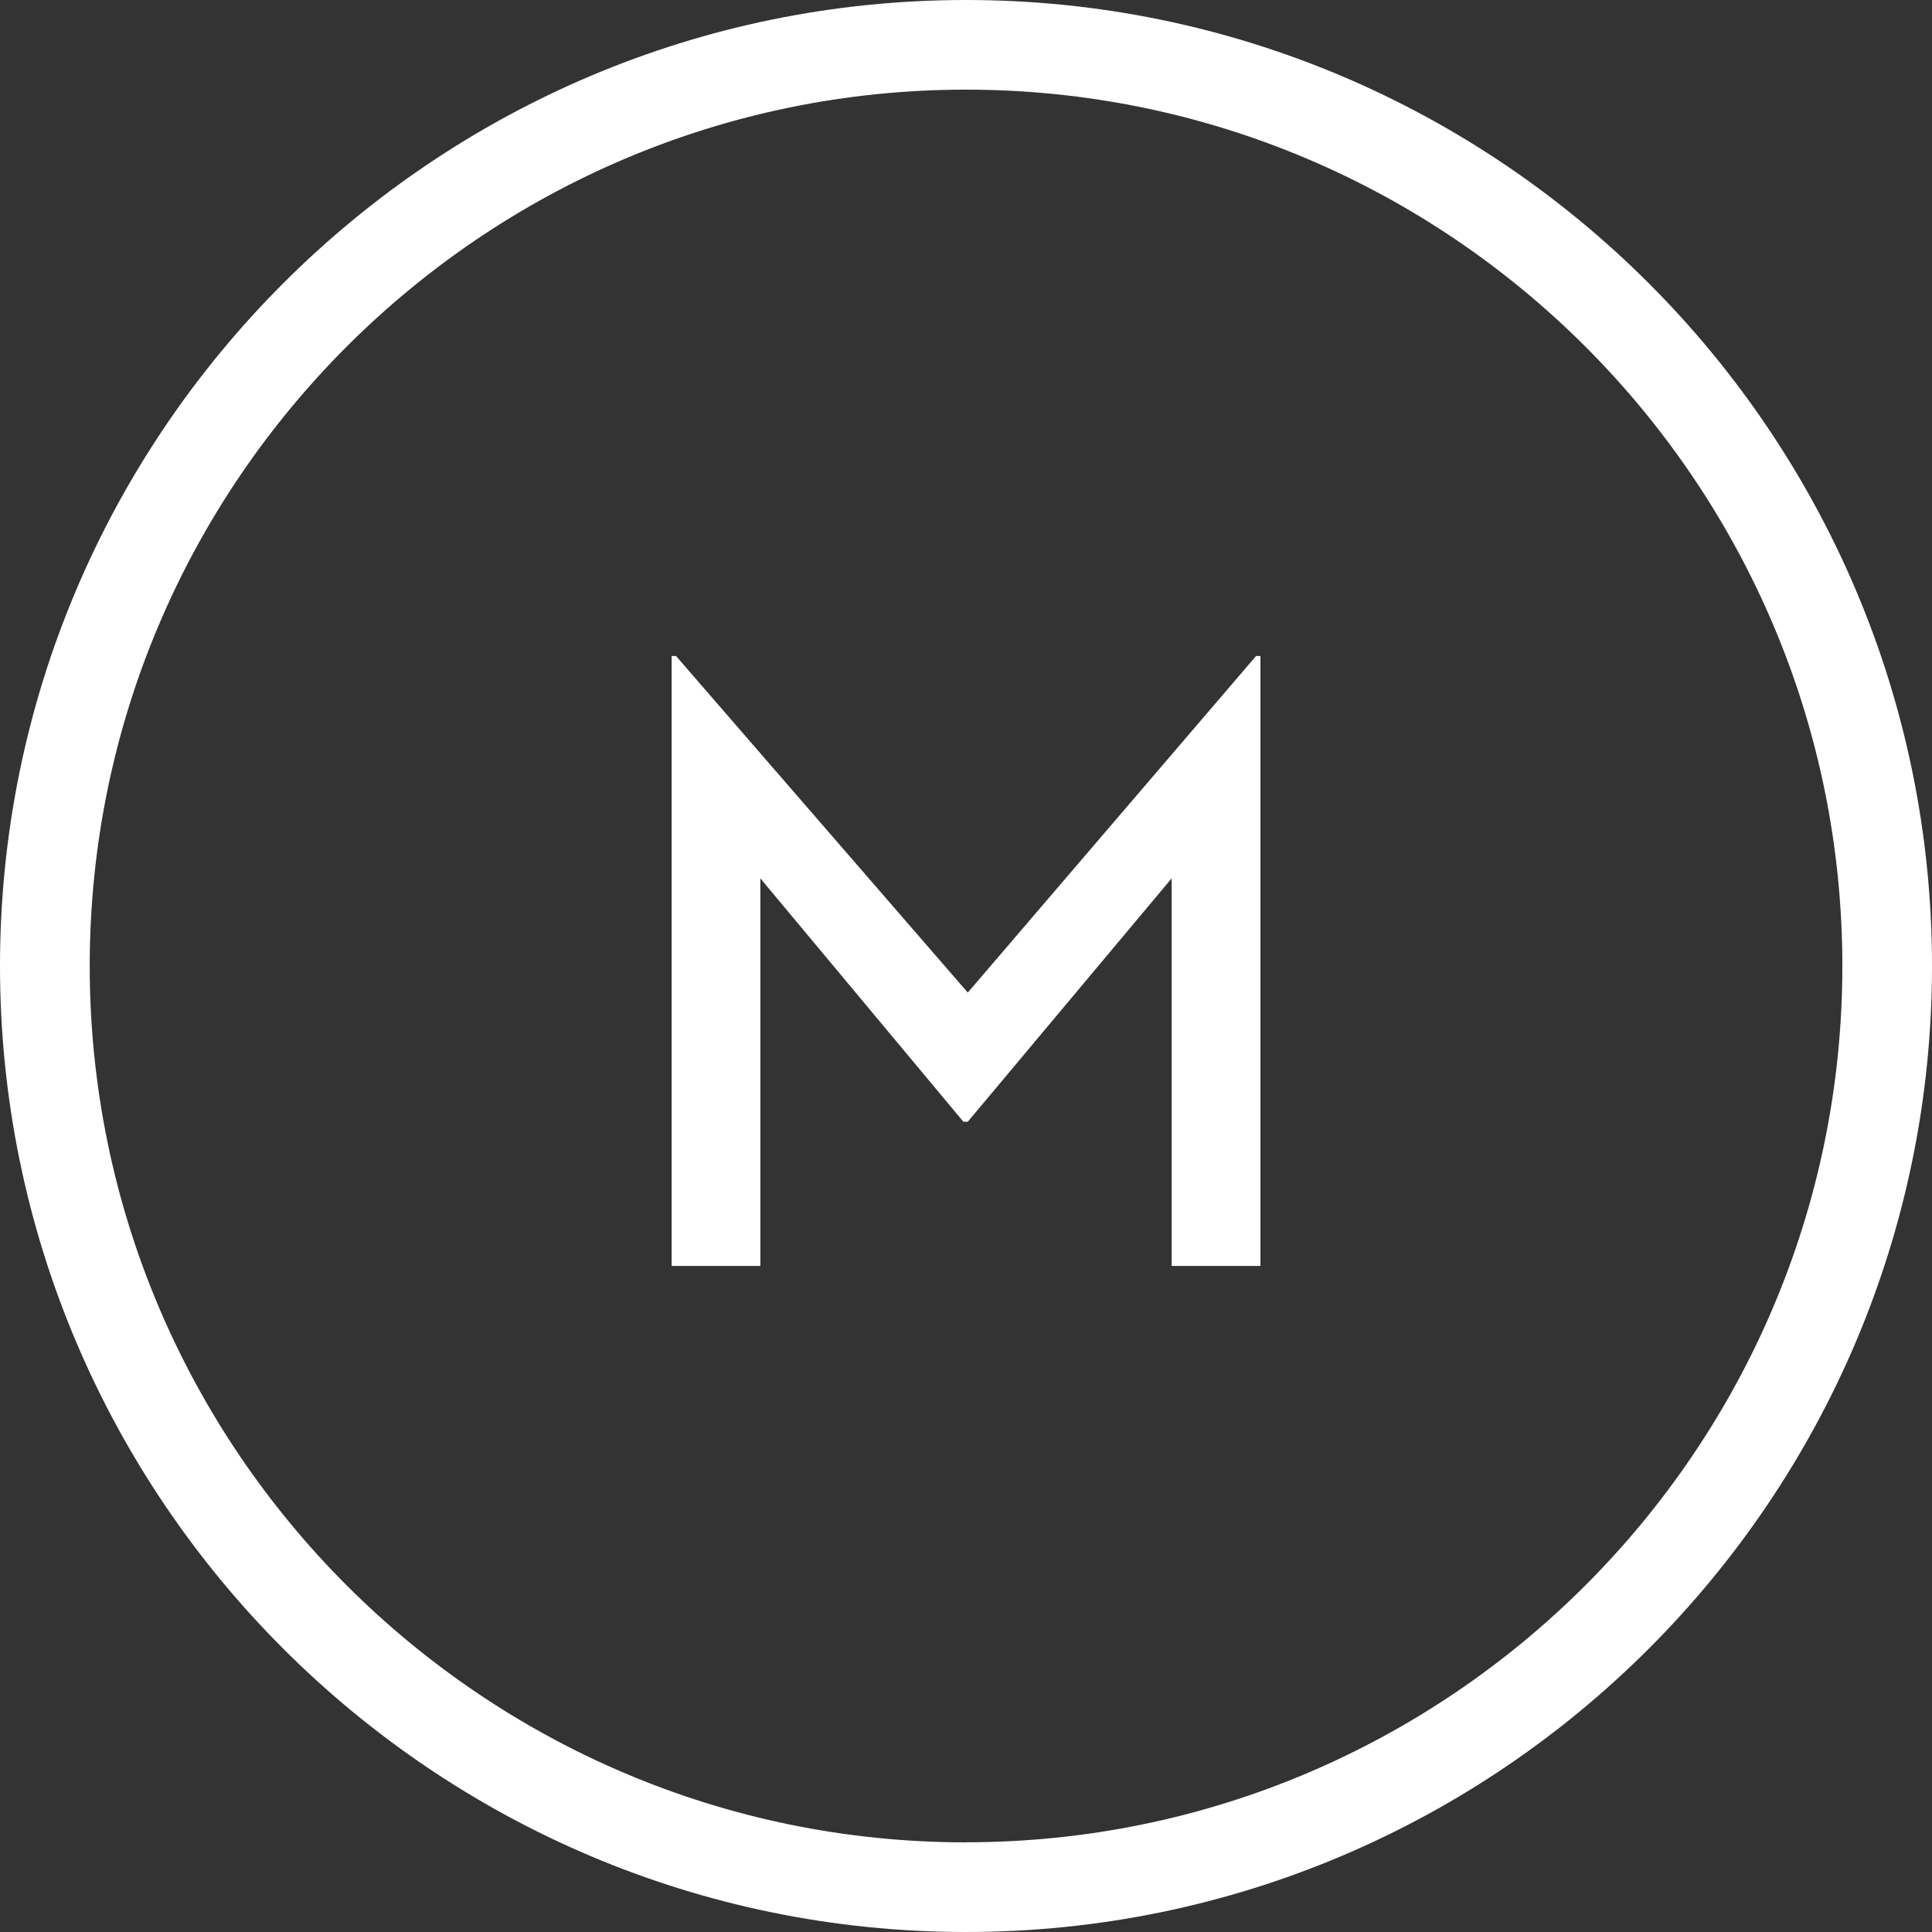 <svg xmlns="http://www.w3.org/2000/svg" viewBox="0 0.5 25 25"><rect x="0" y="0.5" width="25" height="25" fill="#333333" stroke="none"/><g xmlns="http://www.w3.org/2000/svg" clip-path="url(#clip0_3721_8335)">
<path fill-rule="evenodd" clip-rule="evenodd" d="M12.5 0.5C5.608 0.5 0 6.107 0 13C0 19.892 5.608 25.5 12.5 25.5C19.393 25.5 25 19.892 25 13C25 6.107 19.393 0.5 12.5 0.5ZM12.5 24.34C6.248 24.34 1.161 19.253 1.161 13C1.161 6.747 6.248 1.66 12.5 1.66C18.753 1.66 23.84 6.747 23.84 13C23.84 19.253 18.753 24.339 12.5 24.339V24.34ZM12.523 13.344L8.748 8.989H8.691V16.881H9.839V11.866L12.466 15.015H12.523L15.161 11.866V16.881H16.31V8.989H16.253L12.523 13.344Z" fill="#ffffff"></path>
</g></svg>